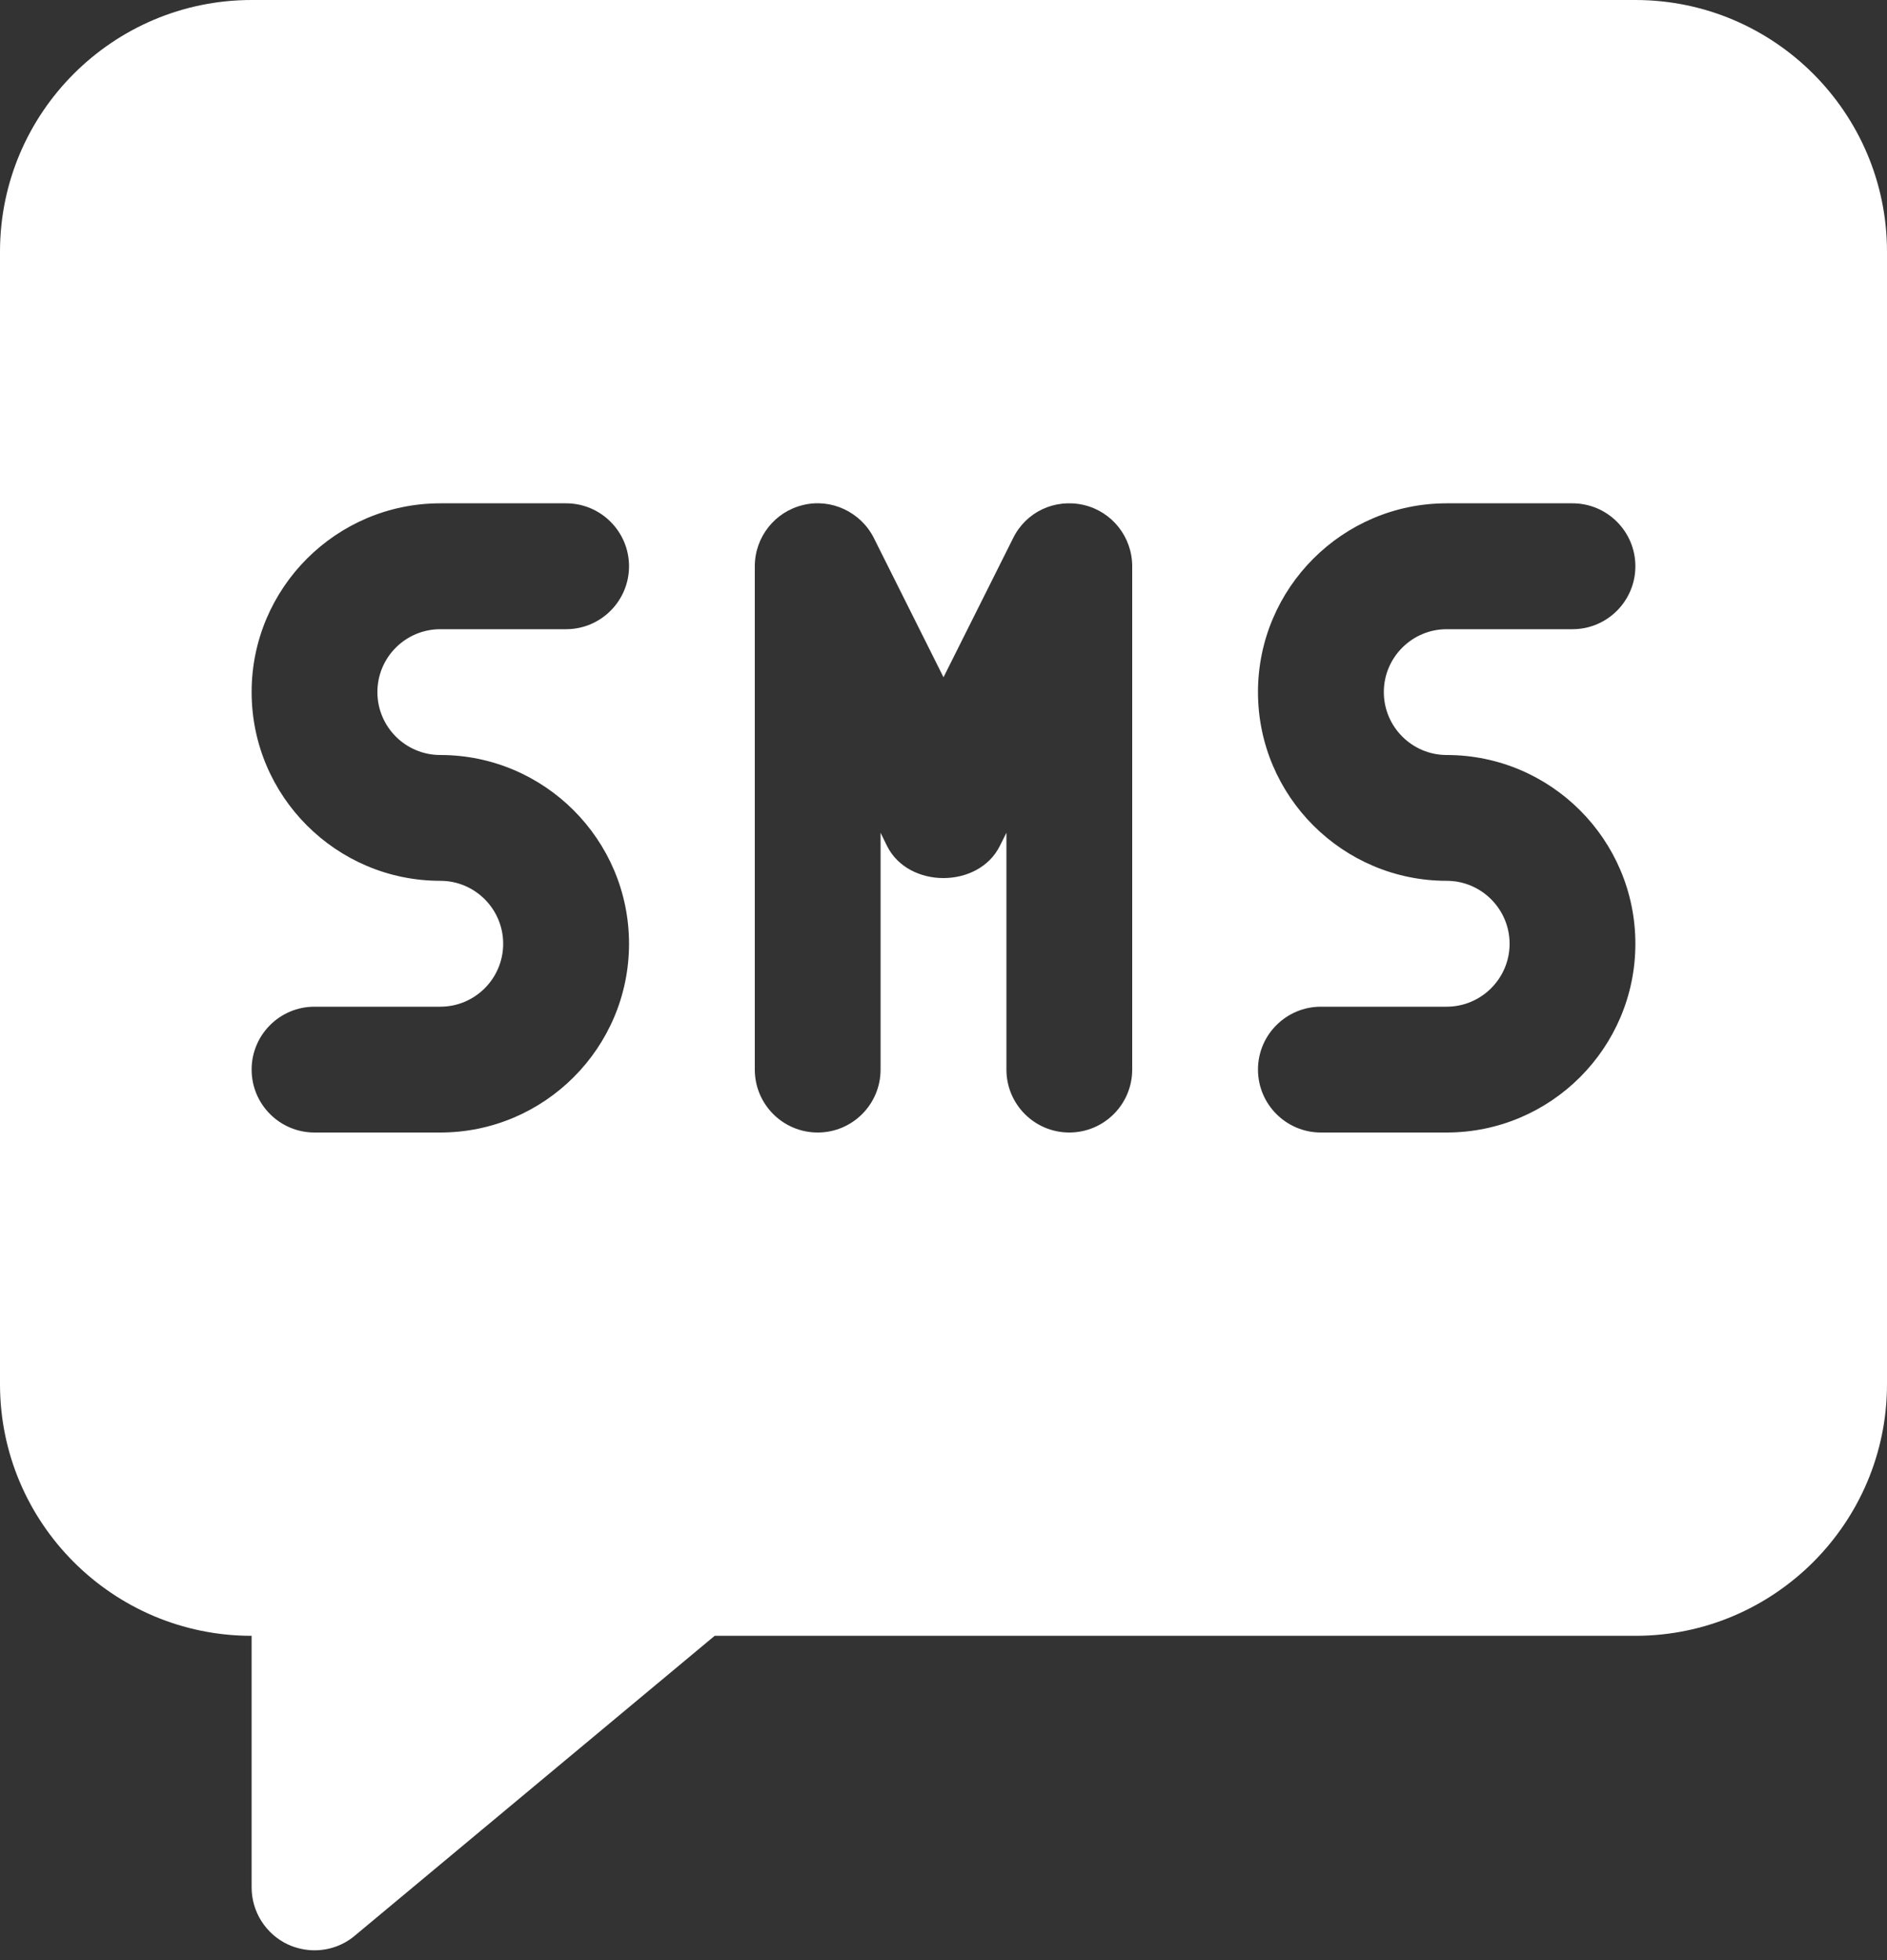 <svg width="26" height="27" viewBox="0 0 26 27" fill="none" xmlns="http://www.w3.org/2000/svg">
<rect x="0" y="0" width="26" height="27" fill="#333333" stroke="none"/>
<path d="M22.533 0H3.467C1.555 0 0 1.555 0 3.467V19.067C0 20.979 1.555 22.533 3.467 22.533V25.998C3.467 26.334 3.661 26.64 3.966 26.784C4.082 26.837 4.209 26.865 4.333 26.865C4.533 26.865 4.73 26.797 4.888 26.664L9.847 22.533H22.533C24.445 22.533 26 20.979 26 19.067V3.467C26 1.555 24.445 0 22.533 0ZM6.067 10.4C7.5 10.4 8.667 11.566 8.667 13C8.667 14.434 7.5 15.6 6.067 15.6H4.333C3.855 15.6 3.467 15.212 3.467 14.733C3.467 14.255 3.855 13.867 4.333 13.867H6.067C6.545 13.867 6.933 13.478 6.933 13C6.933 12.522 6.545 12.133 6.067 12.133C4.633 12.133 3.467 10.967 3.467 9.533C3.467 8.1 4.633 6.933 6.067 6.933H7.8C8.278 6.933 8.667 7.322 8.667 7.8C8.667 8.278 8.278 8.667 7.8 8.667H6.067C5.588 8.667 5.2 9.055 5.2 9.533C5.2 10.012 5.588 10.4 6.067 10.4ZM15.6 14.733C15.6 15.212 15.212 15.6 14.733 15.6C14.255 15.6 13.867 15.212 13.867 14.733V11.471L13.775 11.655C13.48 12.242 12.518 12.242 12.223 11.655L12.133 11.471V14.733C12.133 15.212 11.745 15.6 11.267 15.6C10.788 15.6 10.4 15.212 10.4 14.733V7.8C10.4 7.398 10.677 7.048 11.067 6.956C11.454 6.862 11.861 7.053 12.041 7.412L13 9.329L13.959 7.413C14.137 7.051 14.534 6.864 14.933 6.956C15.324 7.048 15.6 7.398 15.6 7.8V14.733ZM19.933 10.4C21.367 10.4 22.533 11.566 22.533 13C22.533 14.434 21.367 15.6 19.933 15.6H18.2C17.722 15.6 17.333 15.212 17.333 14.733C17.333 14.255 17.722 13.867 18.2 13.867H19.933C20.41 13.867 20.8 13.478 20.8 13C20.8 12.522 20.41 12.133 19.933 12.133C18.5 12.133 17.333 10.967 17.333 9.533C17.333 8.1 18.5 6.933 19.933 6.933H21.667C22.145 6.933 22.533 7.322 22.533 7.8C22.533 8.278 22.145 8.667 21.667 8.667H19.933C19.457 8.667 19.067 9.055 19.067 9.533C19.067 10.012 19.457 10.4 19.933 10.4Z" fill="white"/>
</svg>
